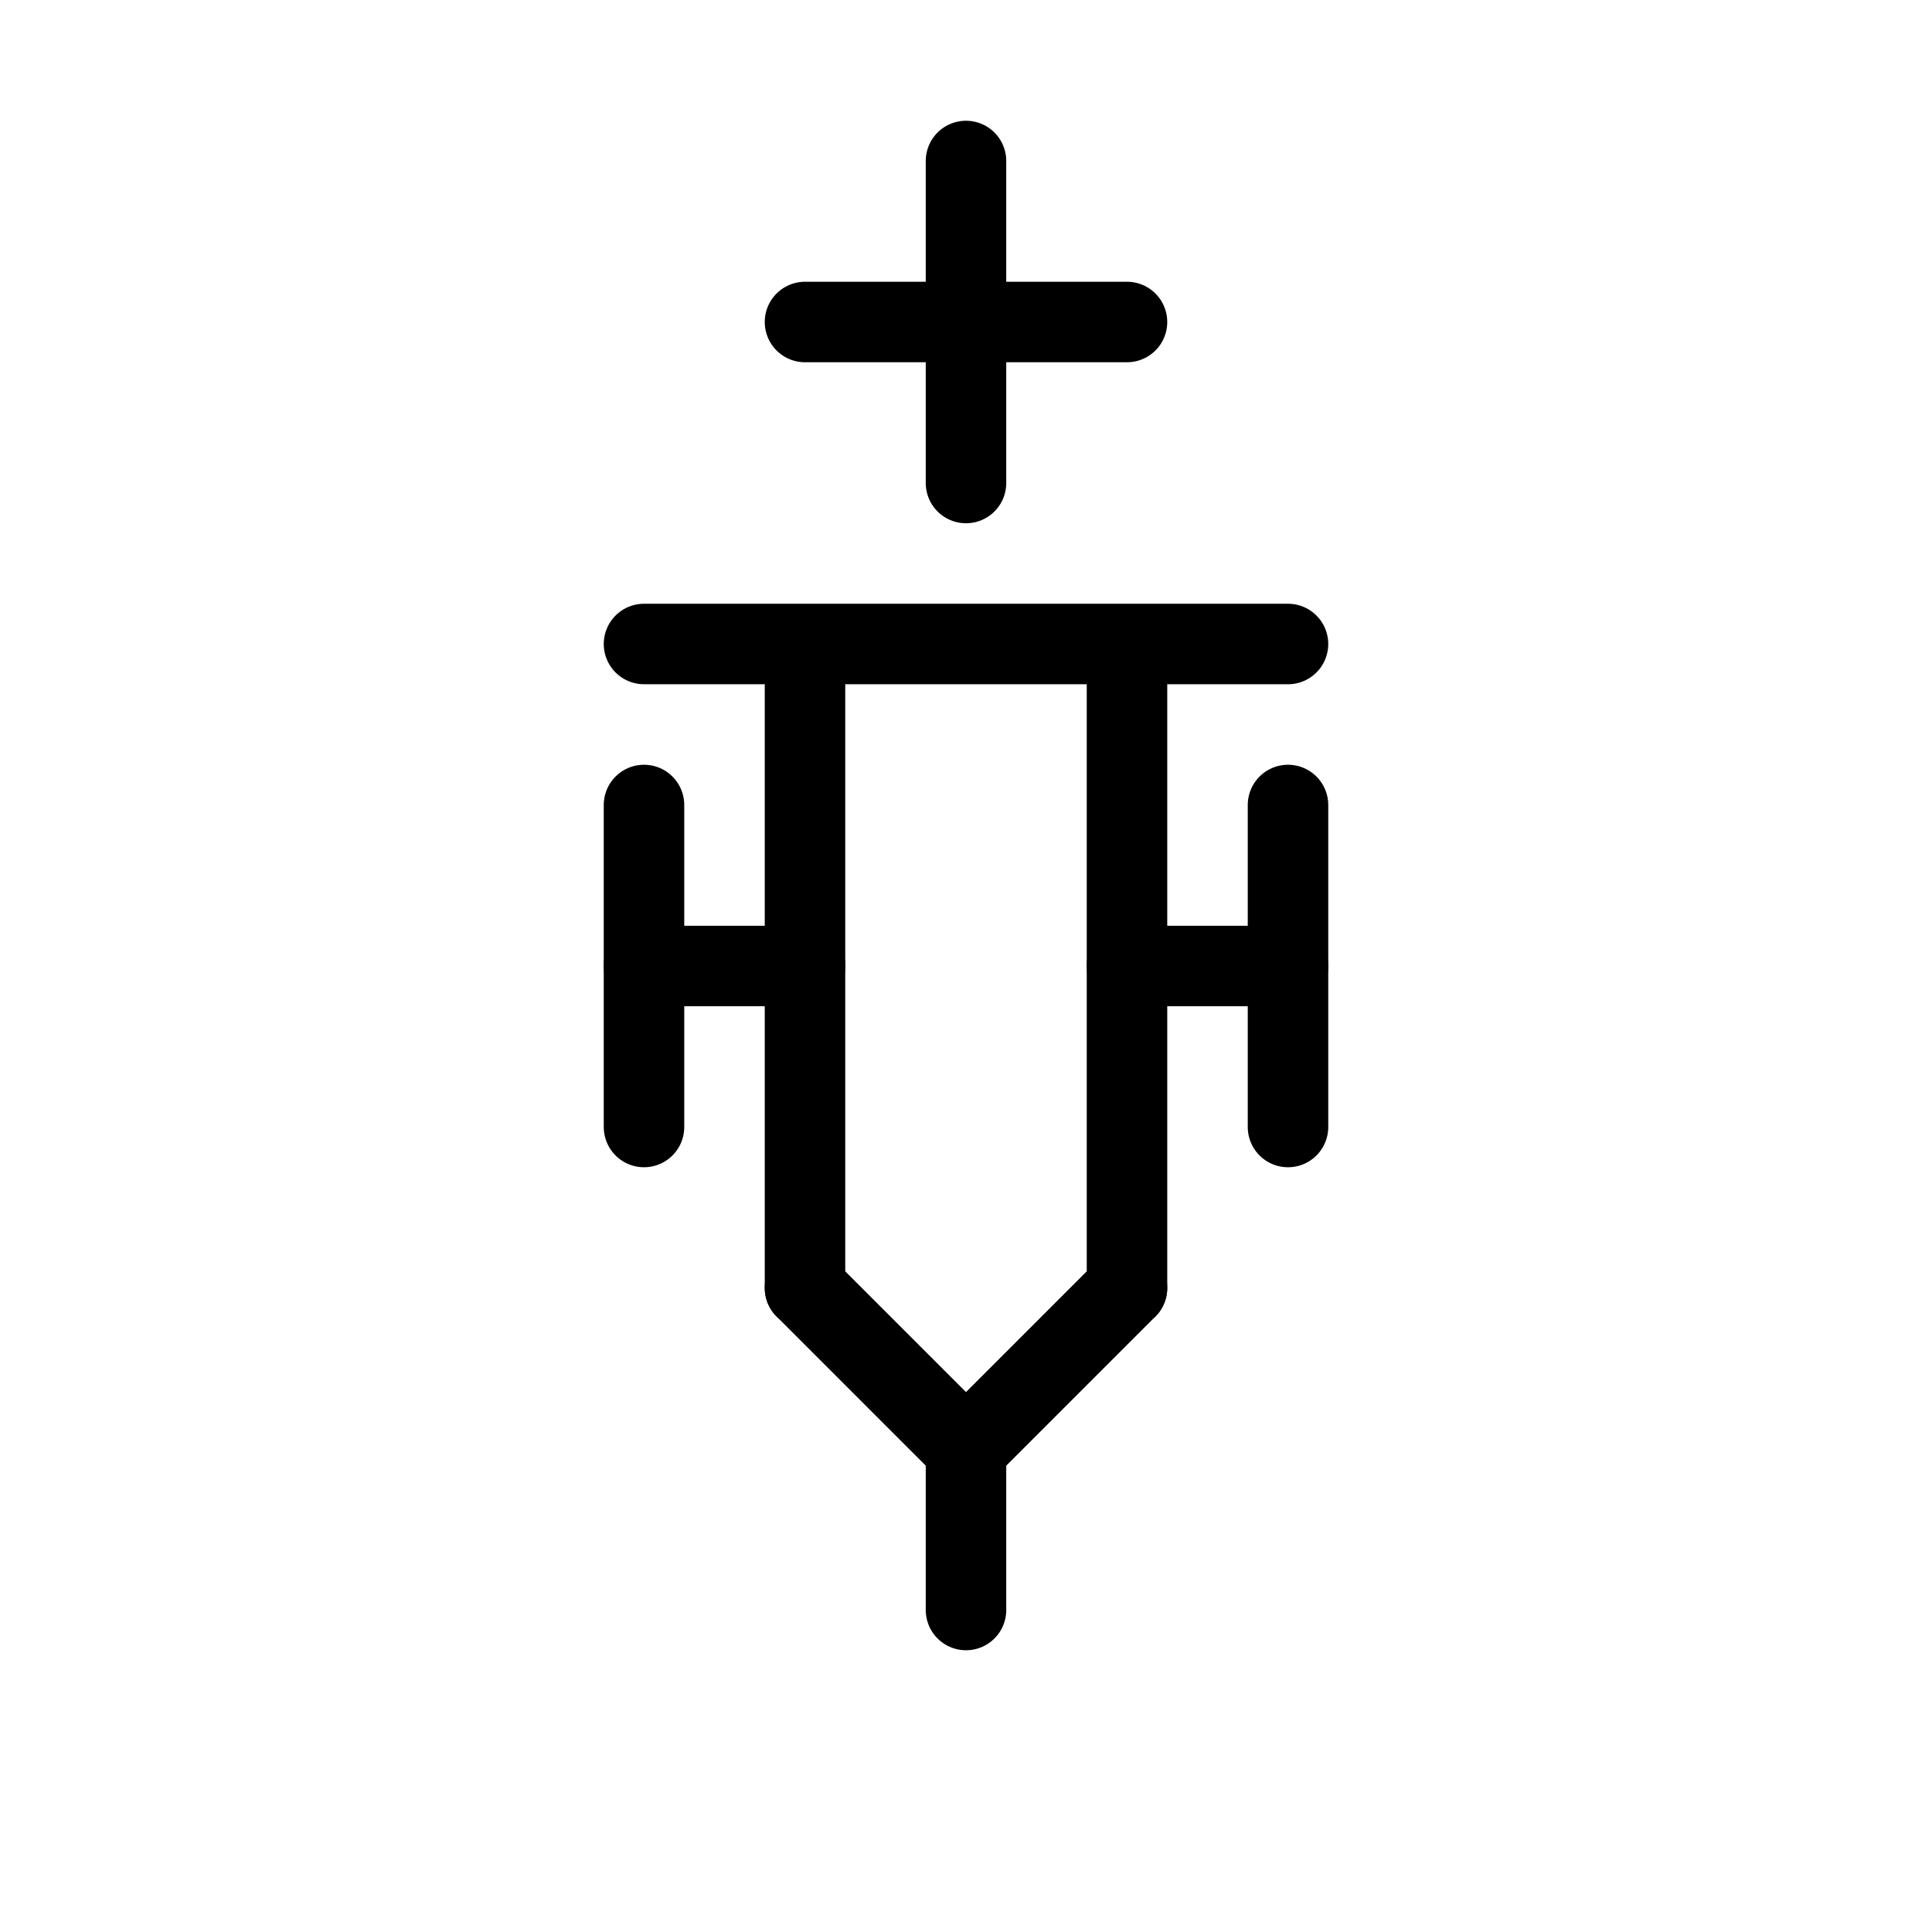 <svg width="48" height="48" viewBox="0 0 48 48" fill="none" xmlns="http://www.w3.org/2000/svg">
  <path d="M24 12V8M24 8V4M24 8H28M24 8H20" stroke="black" stroke-width="2" stroke-linecap="round"/>
  <path d="M20 16H28M28 16V24M28 16H32M20 16V24M20 16H16" stroke="black" stroke-width="2" stroke-linecap="round"/>
  <path d="M28 24V32M28 24H32M20 24V32M20 24H16" stroke="black" stroke-width="2" stroke-linecap="round"/>
  <path d="M24 36L28 32M24 36L20 32M24 36V40" stroke="black" stroke-width="2" stroke-linecap="round"/>
  <path d="M32 20V28M16 20V28" stroke="black" stroke-width="2" stroke-linecap="round"/>
</svg> 